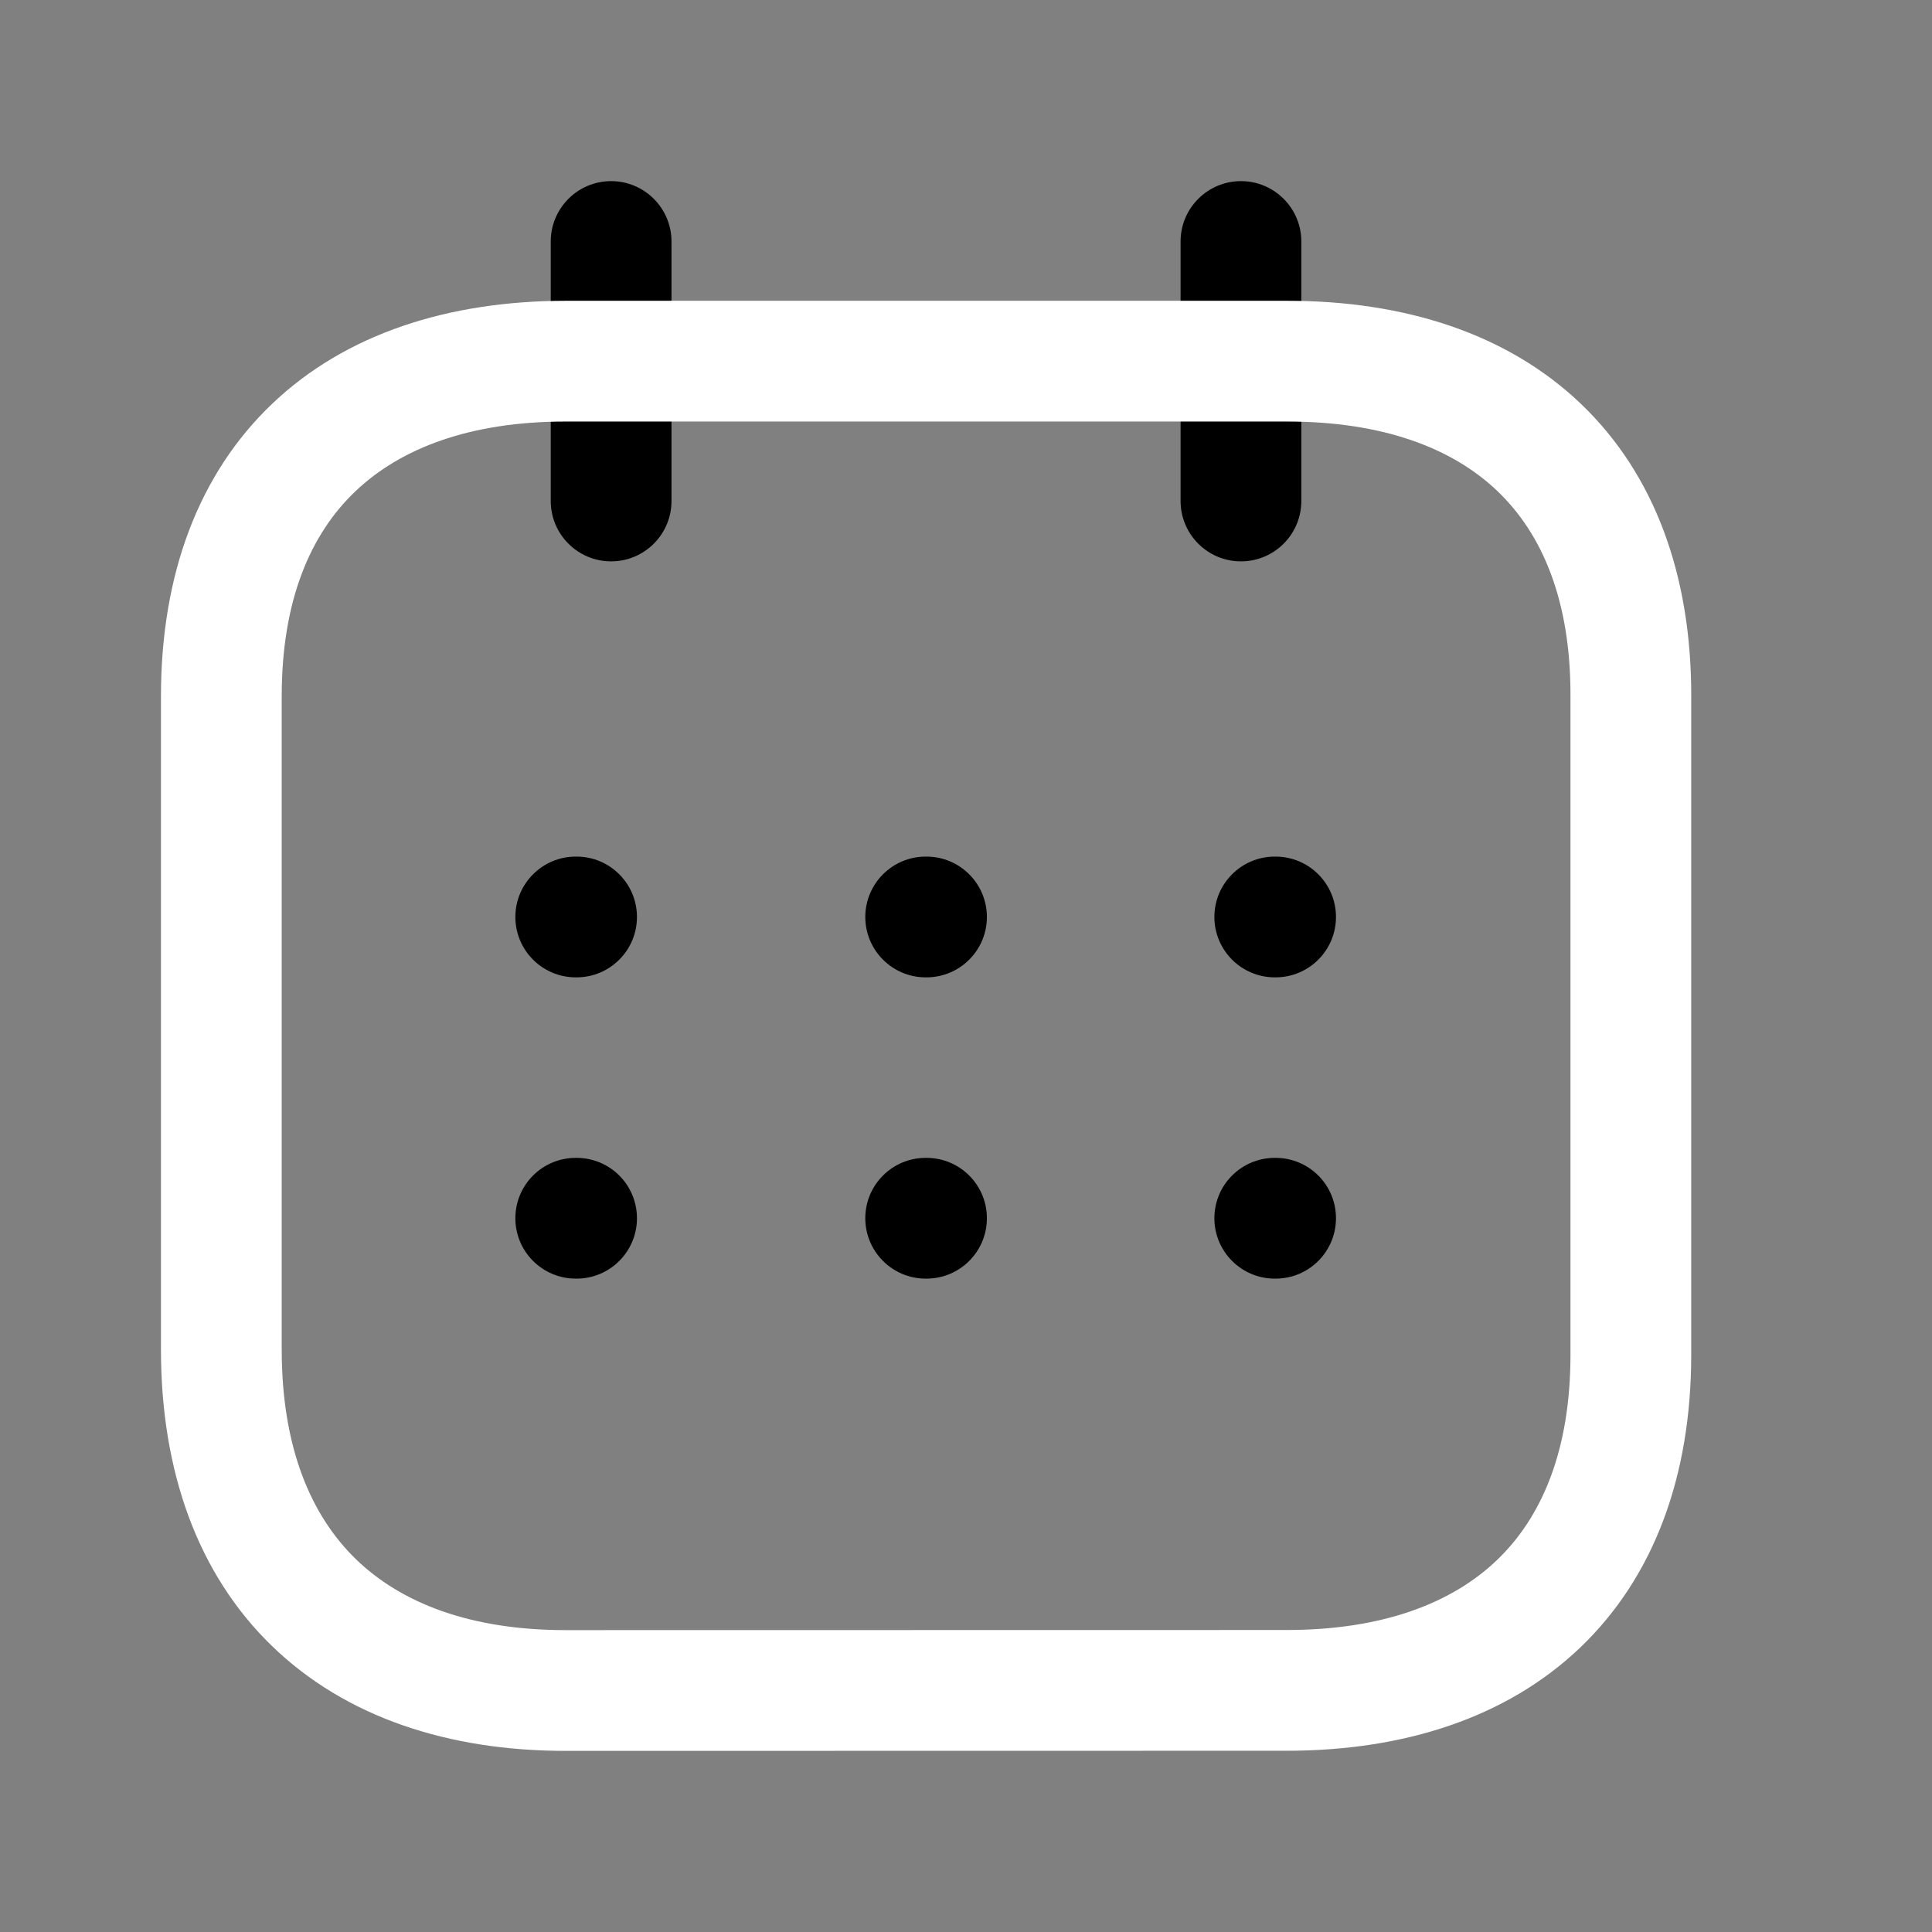 <svg width="16" height="16" viewBox="0 0 16 16" fill="none" xmlns="http://www.w3.org/2000/svg">
<rect x="0" y="0" width="16" height="16" fill="#808080" stroke="none"/>
<path fill-rule="evenodd" clip-rule="evenodd" d="M10.277 1.5C10.553 1.5 10.777 1.724 10.777 2V4.149C10.777 4.425 10.553 4.649 10.277 4.649C10.001 4.649 9.777 4.425 9.777 4.149V2C9.777 1.724 10.001 1.5 10.277 1.5Z" fill="#000"/>
<path fill-rule="evenodd" clip-rule="evenodd" d="M5.061 1.5C5.337 1.5 5.561 1.724 5.561 2V4.149C5.561 4.425 5.337 4.649 5.061 4.649C4.785 4.649 4.561 4.425 4.561 4.149V2C4.561 1.724 4.785 1.5 5.061 1.5Z" fill="#000"/>
<path fill-rule="evenodd" clip-rule="evenodd" d="M4.684 2.491L10.66 2.491C11.63 2.491 12.48 2.761 13.09 3.342C13.703 3.927 14.008 4.765 14.006 5.766V11.219C14.006 12.221 13.699 13.059 13.086 13.645C12.476 14.227 11.625 14.499 10.655 14.499C10.655 14.499 10.655 14.499 10.655 14.499L4.684 14.5C3.713 14.5 2.862 14.222 2.252 13.631C1.639 13.037 1.333 12.188 1.333 11.175V5.766C1.333 4.764 1.641 3.927 2.256 3.342C2.866 2.762 3.716 2.492 4.684 2.491C4.684 2.491 4.684 2.491 4.684 2.491ZM10.66 3.491L4.684 3.491C3.896 3.491 3.321 3.71 2.945 4.067C2.572 4.421 2.333 4.971 2.333 5.766V11.175C2.333 11.986 2.574 12.55 2.948 12.913C3.325 13.278 3.899 13.5 4.684 13.5C4.684 13.5 4.684 13.5 4.684 13.5L10.655 13.499C11.444 13.499 12.02 13.28 12.395 12.922C12.767 12.567 13.006 12.015 13.006 11.219V5.765L13.006 5.764C13.008 4.968 12.77 4.419 12.4 4.066C12.026 3.709 11.45 3.491 10.66 3.491C10.66 3.491 10.66 3.491 10.66 3.491Z" fill="white"/>
<path fill-rule="evenodd" clip-rule="evenodd" d="M4.268 7.594C4.268 7.318 4.492 7.094 4.768 7.094H4.775C5.051 7.094 5.275 7.318 5.275 7.594C5.275 7.87 5.051 8.094 4.775 8.094H4.768C4.492 8.094 4.268 7.87 4.268 7.594Z" fill="#000"/>
<path fill-rule="evenodd" clip-rule="evenodd" d="M4.268 10.089C4.268 9.812 4.492 9.589 4.768 9.589H4.775C5.051 9.589 5.275 9.812 5.275 10.089C5.275 10.365 5.051 10.589 4.775 10.589H4.768C4.492 10.589 4.268 10.365 4.268 10.089Z" fill="#000"/>
<path fill-rule="evenodd" clip-rule="evenodd" d="M7.166 7.594C7.166 7.318 7.39 7.094 7.666 7.094H7.673C7.949 7.094 8.173 7.318 8.173 7.594C8.173 7.87 7.949 8.094 7.673 8.094H7.666C7.39 8.094 7.166 7.87 7.166 7.594Z" fill="#000"/>
<path fill-rule="evenodd" clip-rule="evenodd" d="M7.166 10.089C7.166 9.812 7.39 9.589 7.666 9.589H7.673C7.949 9.589 8.173 9.812 8.173 10.089C8.173 10.365 7.949 10.589 7.673 10.589H7.666C7.39 10.589 7.166 10.365 7.166 10.089Z" fill="#000"/>
<path fill-rule="evenodd" clip-rule="evenodd" d="M10.057 7.594C10.057 7.318 10.281 7.094 10.557 7.094H10.564C10.84 7.094 11.064 7.318 11.064 7.594C11.064 7.87 10.84 8.094 10.564 8.094H10.557C10.281 8.094 10.057 7.87 10.057 7.594Z" fill="#000"/>
<path fill-rule="evenodd" clip-rule="evenodd" d="M10.057 10.089C10.057 9.812 10.281 9.589 10.557 9.589H10.564C10.84 9.589 11.064 9.812 11.064 10.089C11.064 10.365 10.84 10.589 10.564 10.589H10.557C10.281 10.589 10.057 10.365 10.057 10.089Z" fill="#000"/>
</svg>
